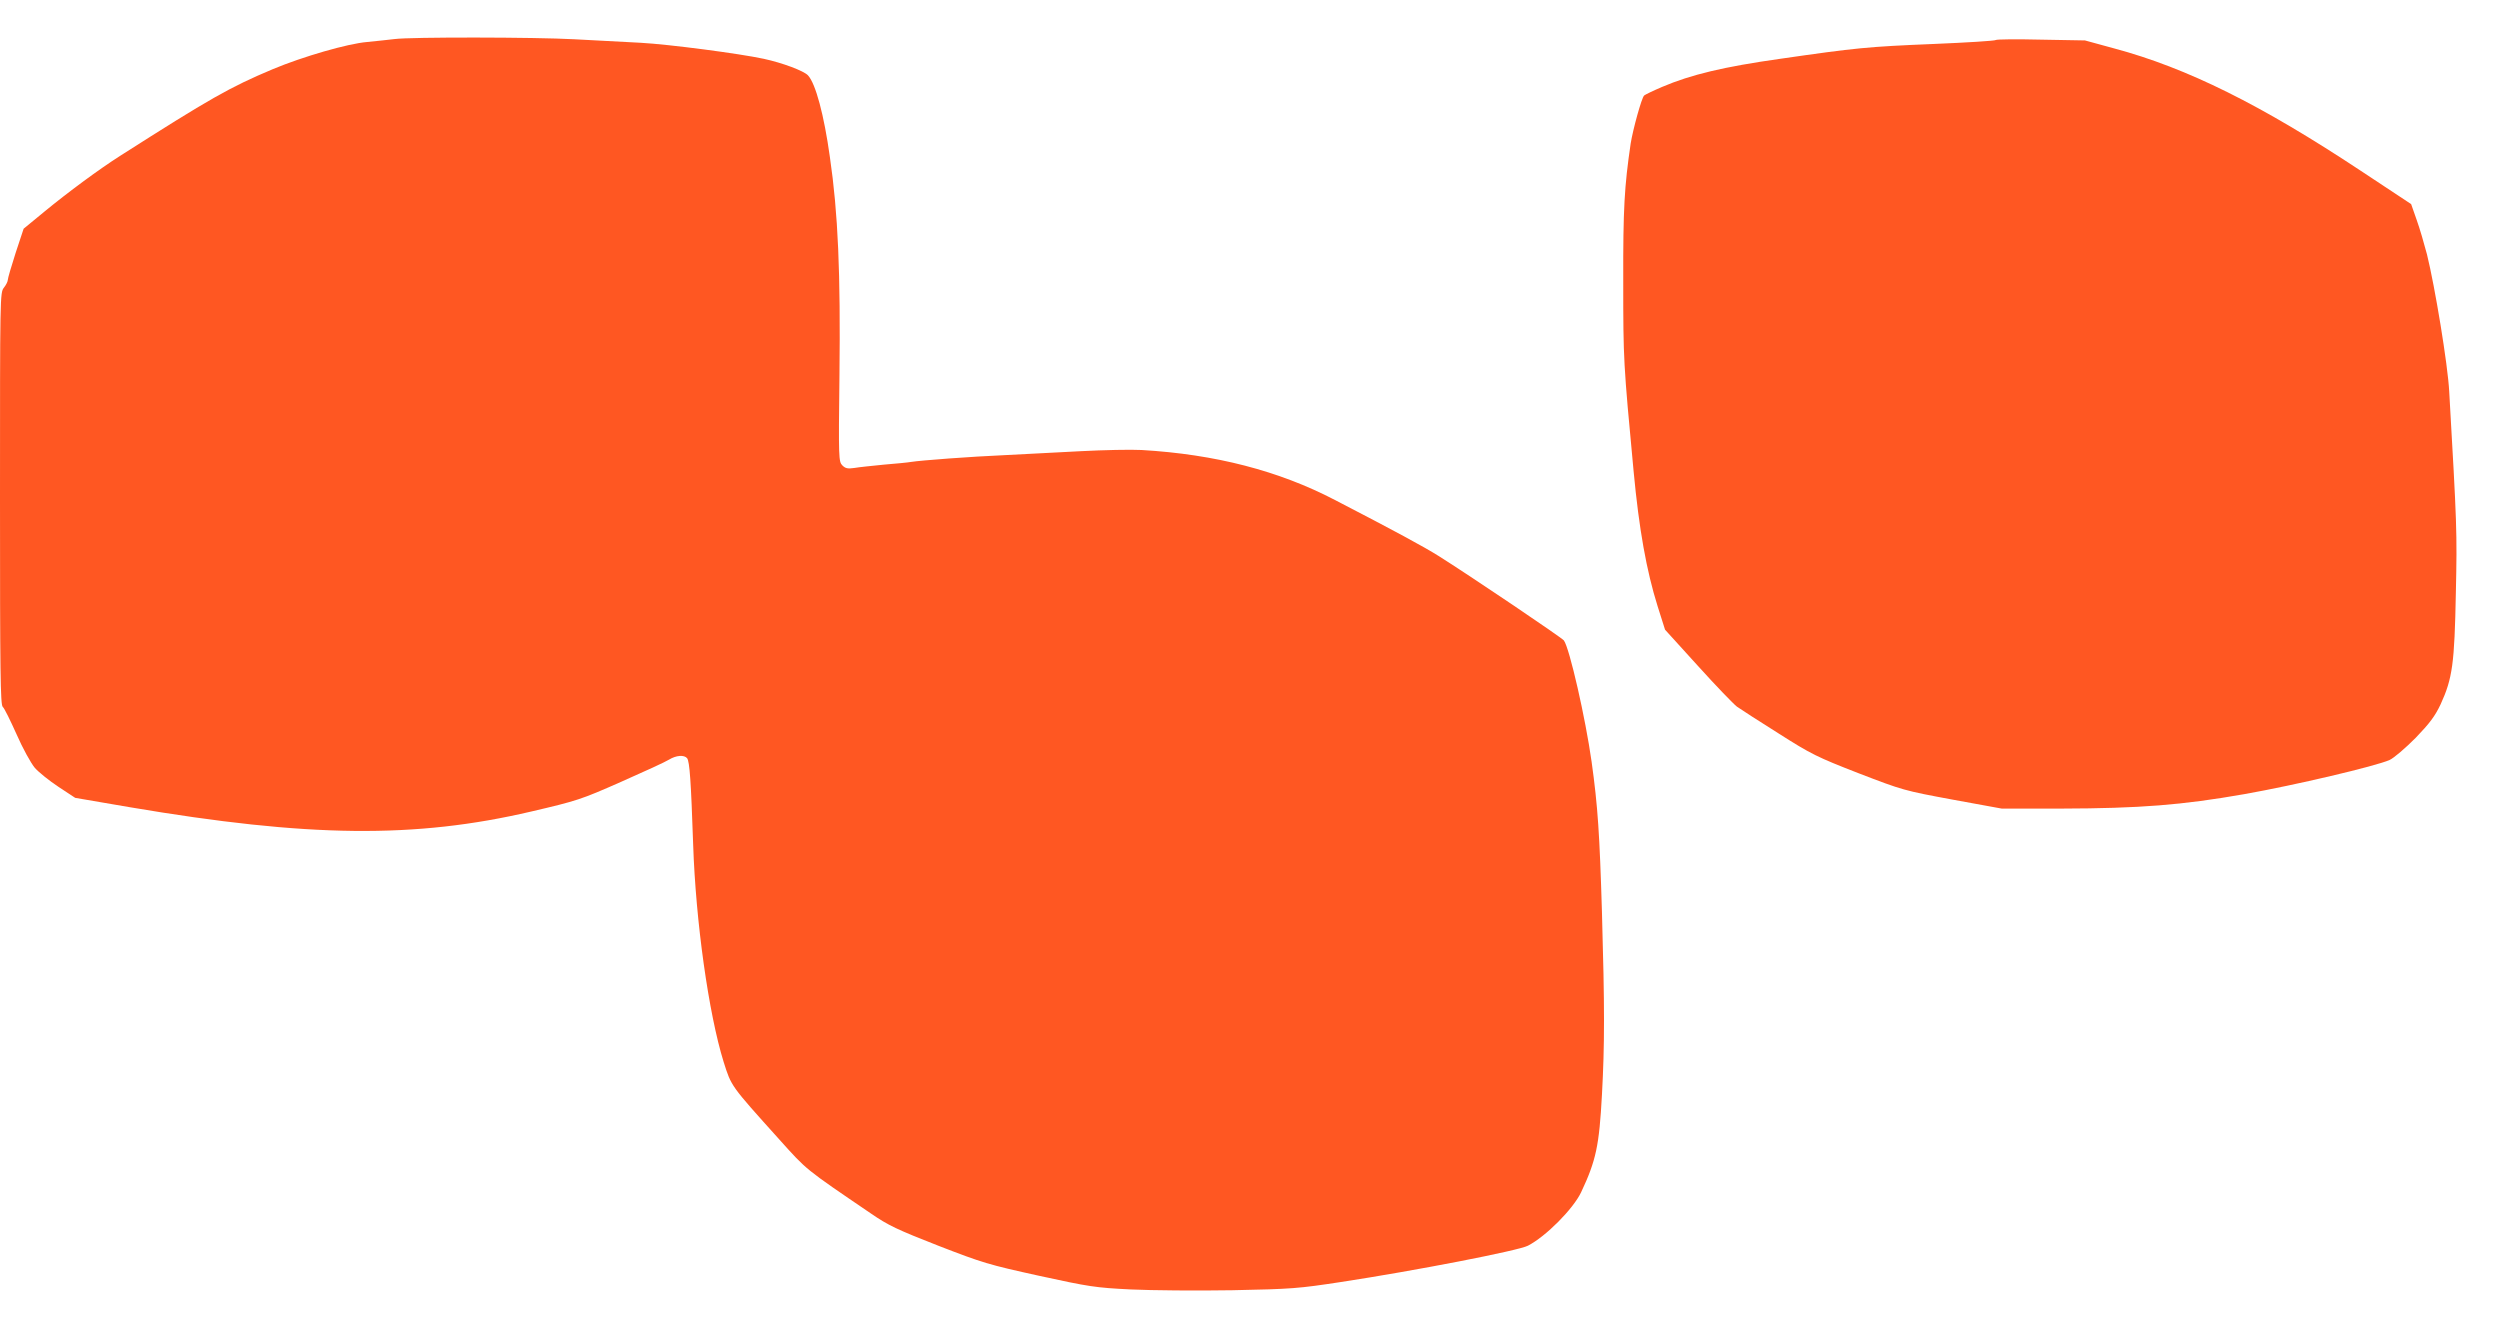 <?xml version="1.0" standalone="no"?>
<!DOCTYPE svg PUBLIC "-//W3C//DTD SVG 20010904//EN"
 "http://www.w3.org/TR/2001/REC-SVG-20010904/DTD/svg10.dtd">
<svg version="1.0" xmlns="http://www.w3.org/2000/svg"
 width="1280pt" height="680pt" viewBox="0 0 1280 680"
 preserveAspectRatio="xMidYMid meet">
<g transform="translate(0,680) scale(0.1,-0.1)"
fill="#ff5722" stroke="none">
<path d="M2020 6600 c-30 -4 -93 -10 -140 -15 -99 -8 -330 -75 -483 -139 -221
-93 -321 -150 -782 -444 -107 -68 -268 -187 -387 -285 l-107 -88 -41 -124
c-22 -68 -40 -130 -40 -138 0 -8 -9 -26 -20 -40 -20 -25 -20 -40 -20 -1080 0
-889 2 -1056 14 -1066 8 -6 39 -70 71 -141 31 -71 73 -147 93 -171 20 -23 75
-67 122 -98 l85 -56 280 -48 c914 -155 1460 -161 2055 -22 235 55 254 61 460
152 118 52 229 103 246 114 36 22 77 25 92 7 13 -17 20 -119 31 -443 13 -391
79 -864 156 -1112 40 -126 34 -118 285 -397 143 -159 128 -147 469 -379 90
-62 136 -83 345 -165 227 -88 257 -97 516 -154 257 -56 288 -61 470 -70 107
-5 341 -7 520 -4 304 6 339 9 555 42 381 58 911 161 958 186 93 48 232 189
272 273 77 163 93 240 107 500 14 256 14 447 0 935 -12 400 -21 540 -53 770
-31 221 -113 582 -142 621 -12 15 -462 319 -639 431 -78 49 -226 129 -533 288
-288 150 -613 234 -990 256 -55 3 -194 0 -310 -6 -115 -6 -289 -15 -385 -20
-183 -8 -434 -27 -485 -35 -16 -3 -79 -9 -140 -14 -60 -6 -129 -13 -151 -17
-34 -5 -46 -2 -61 13 -19 19 -20 34 -15 459 6 528 -7 832 -49 1120 -30 216
-73 376 -112 418 -21 23 -130 64 -227 85 -126 27 -484 74 -630 82 -91 5 -244
13 -340 18 -200 11 -838 12 -920 1z"/>
<path d="M10218 6595 c-4 -4 -146 -13 -315 -20 -342 -14 -400 -20 -788 -76
-290 -41 -457 -81 -605 -144 -47 -20 -88 -40 -92 -44 -13 -12 -57 -172 -69
-246 -32 -219 -39 -331 -38 -710 0 -397 1 -414 53 -967 28 -299 66 -510 123
-692 l38 -120 168 -185 c93 -103 183 -196 200 -209 18 -13 113 -74 213 -137
168 -107 197 -121 410 -204 226 -87 233 -89 481 -135 l252 -46 303 0 c404 1
620 18 939 74 260 46 672 143 744 175 23 11 80 60 133 113 73 76 99 111 128
172 61 133 71 209 78 571 7 314 5 348 -34 1030 -7 137 -73 537 -114 703 -14
53 -37 133 -53 177 l-28 80 -257 170 c-512 339 -890 527 -1263 627 l-150 41
-225 4 c-124 3 -228 2 -232 -2z"/>
</g>
</svg>
